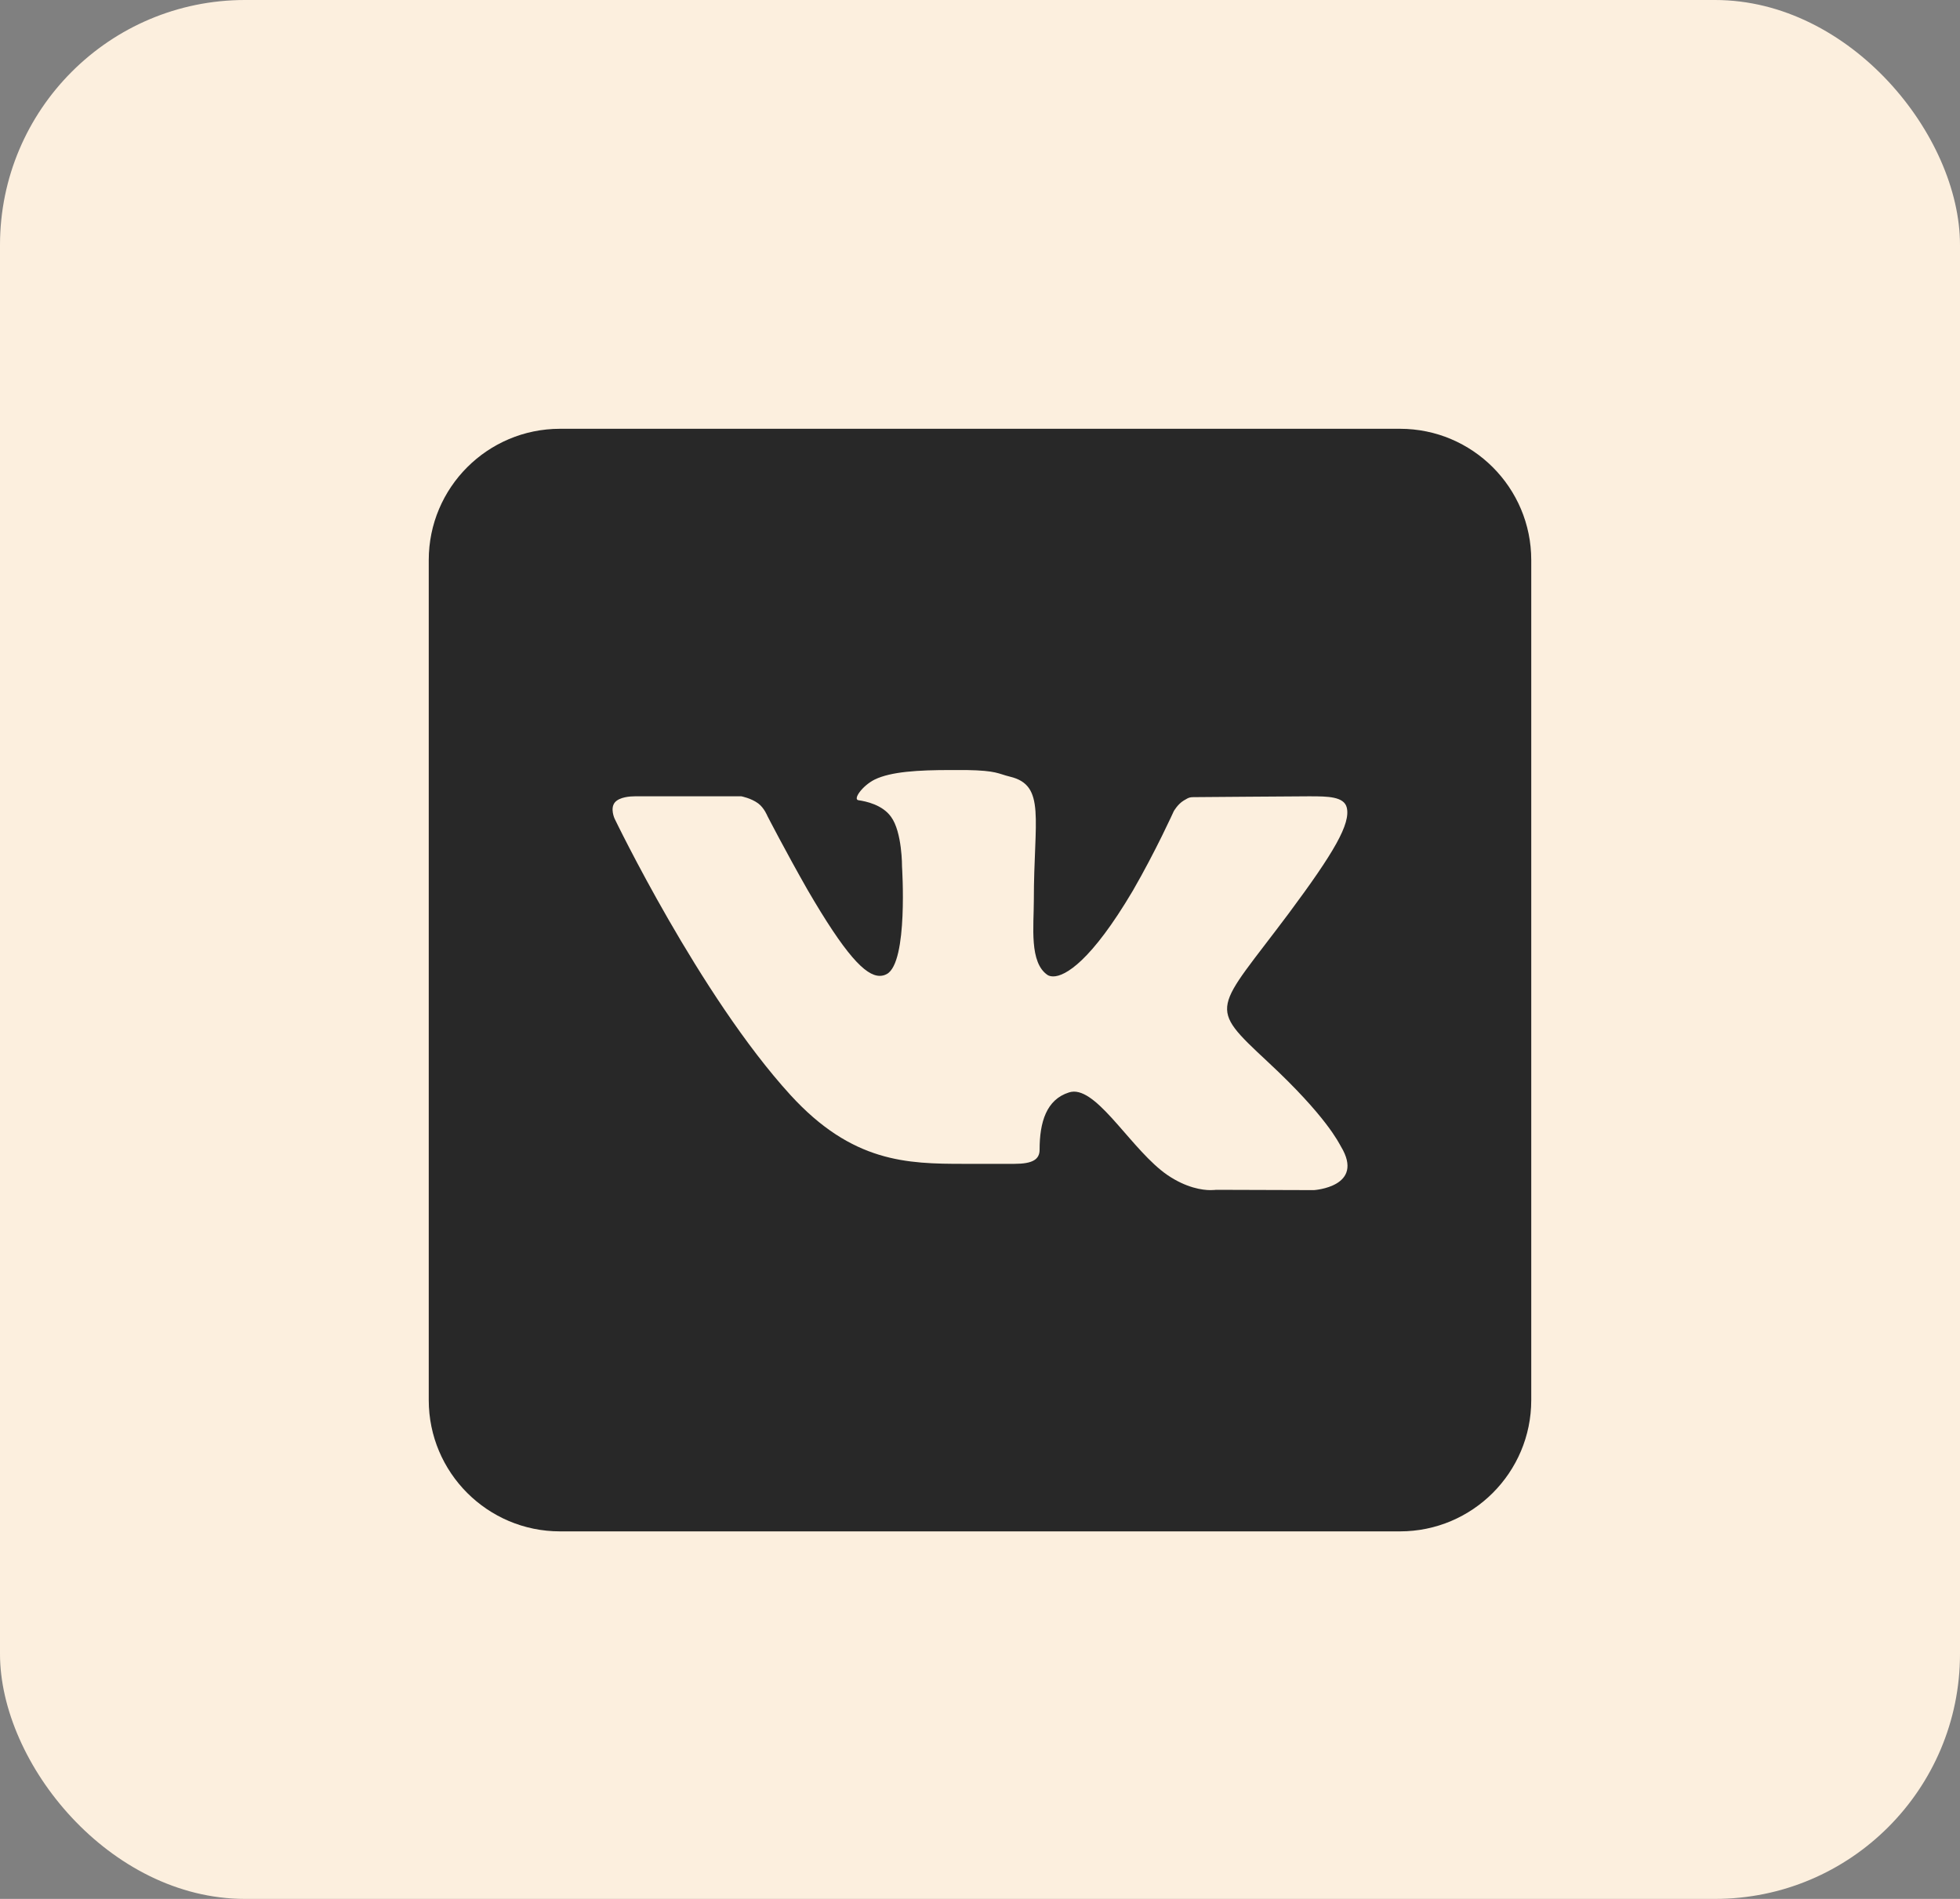 <?xml version="1.0" encoding="UTF-8"?> <svg xmlns="http://www.w3.org/2000/svg" width="32" height="31" viewBox="0 0 32 31" fill="none"><rect x="0" y="0" width="32" height="31" fill="#808080" stroke="none"/> <rect width="32" height="31" rx="4" fill="#FCEFDE"></rect> <path d="M22.857 7H9.143C7.96 7 7 7.96 7 9.143V22.857C7 24.04 7.96 25 9.143 25H22.857C24.04 25 25 24.04 25 22.857V9.143C25 7.96 24.04 7 22.857 7ZM21.451 19.429L19.853 19.424C19.853 19.424 19.819 19.429 19.763 19.429C19.634 19.429 19.369 19.394 19.056 19.18C18.494 18.79 17.959 17.821 17.534 17.821C17.504 17.821 17.479 17.826 17.453 17.834C17.084 17.95 16.973 18.319 16.973 18.769C16.973 18.927 16.861 19 16.561 19H15.734C14.809 19 13.913 18.979 12.906 17.877C11.423 16.253 10.034 13.364 10.034 13.364C10.034 13.364 9.957 13.197 10.039 13.099C10.116 13.009 10.296 13 10.364 13C10.381 13 10.39 13 10.39 13H12.104C12.104 13 12.263 13.03 12.379 13.116C12.477 13.189 12.529 13.321 12.529 13.321C12.529 13.321 12.82 13.887 13.184 14.526C13.797 15.58 14.127 15.931 14.363 15.931C14.401 15.931 14.44 15.923 14.479 15.901C14.83 15.709 14.727 14.149 14.727 14.149C14.727 14.149 14.731 13.583 14.547 13.334C14.406 13.137 14.136 13.081 14.016 13.064C13.921 13.051 14.076 12.829 14.281 12.726C14.547 12.597 14.989 12.571 15.52 12.571H15.777C16.279 12.58 16.291 12.631 16.489 12.679C17.08 12.82 16.879 13.373 16.879 14.697C16.879 15.121 16.801 15.717 17.106 15.919C17.127 15.931 17.157 15.94 17.196 15.94C17.393 15.94 17.817 15.687 18.494 14.543C18.871 13.891 19.163 13.244 19.163 13.244C19.163 13.244 19.227 13.129 19.326 13.069C19.42 13.013 19.42 13.013 19.544 13.013H19.557C19.694 13.013 21.057 13 21.357 13H21.391C21.679 13 21.94 13.004 21.987 13.18C22.056 13.446 21.777 13.921 21.044 14.907C19.836 16.523 19.699 16.403 20.701 17.337C21.661 18.229 21.859 18.661 21.893 18.717C22.291 19.377 21.451 19.429 21.451 19.429Z" fill="#282828"></path> </svg> 